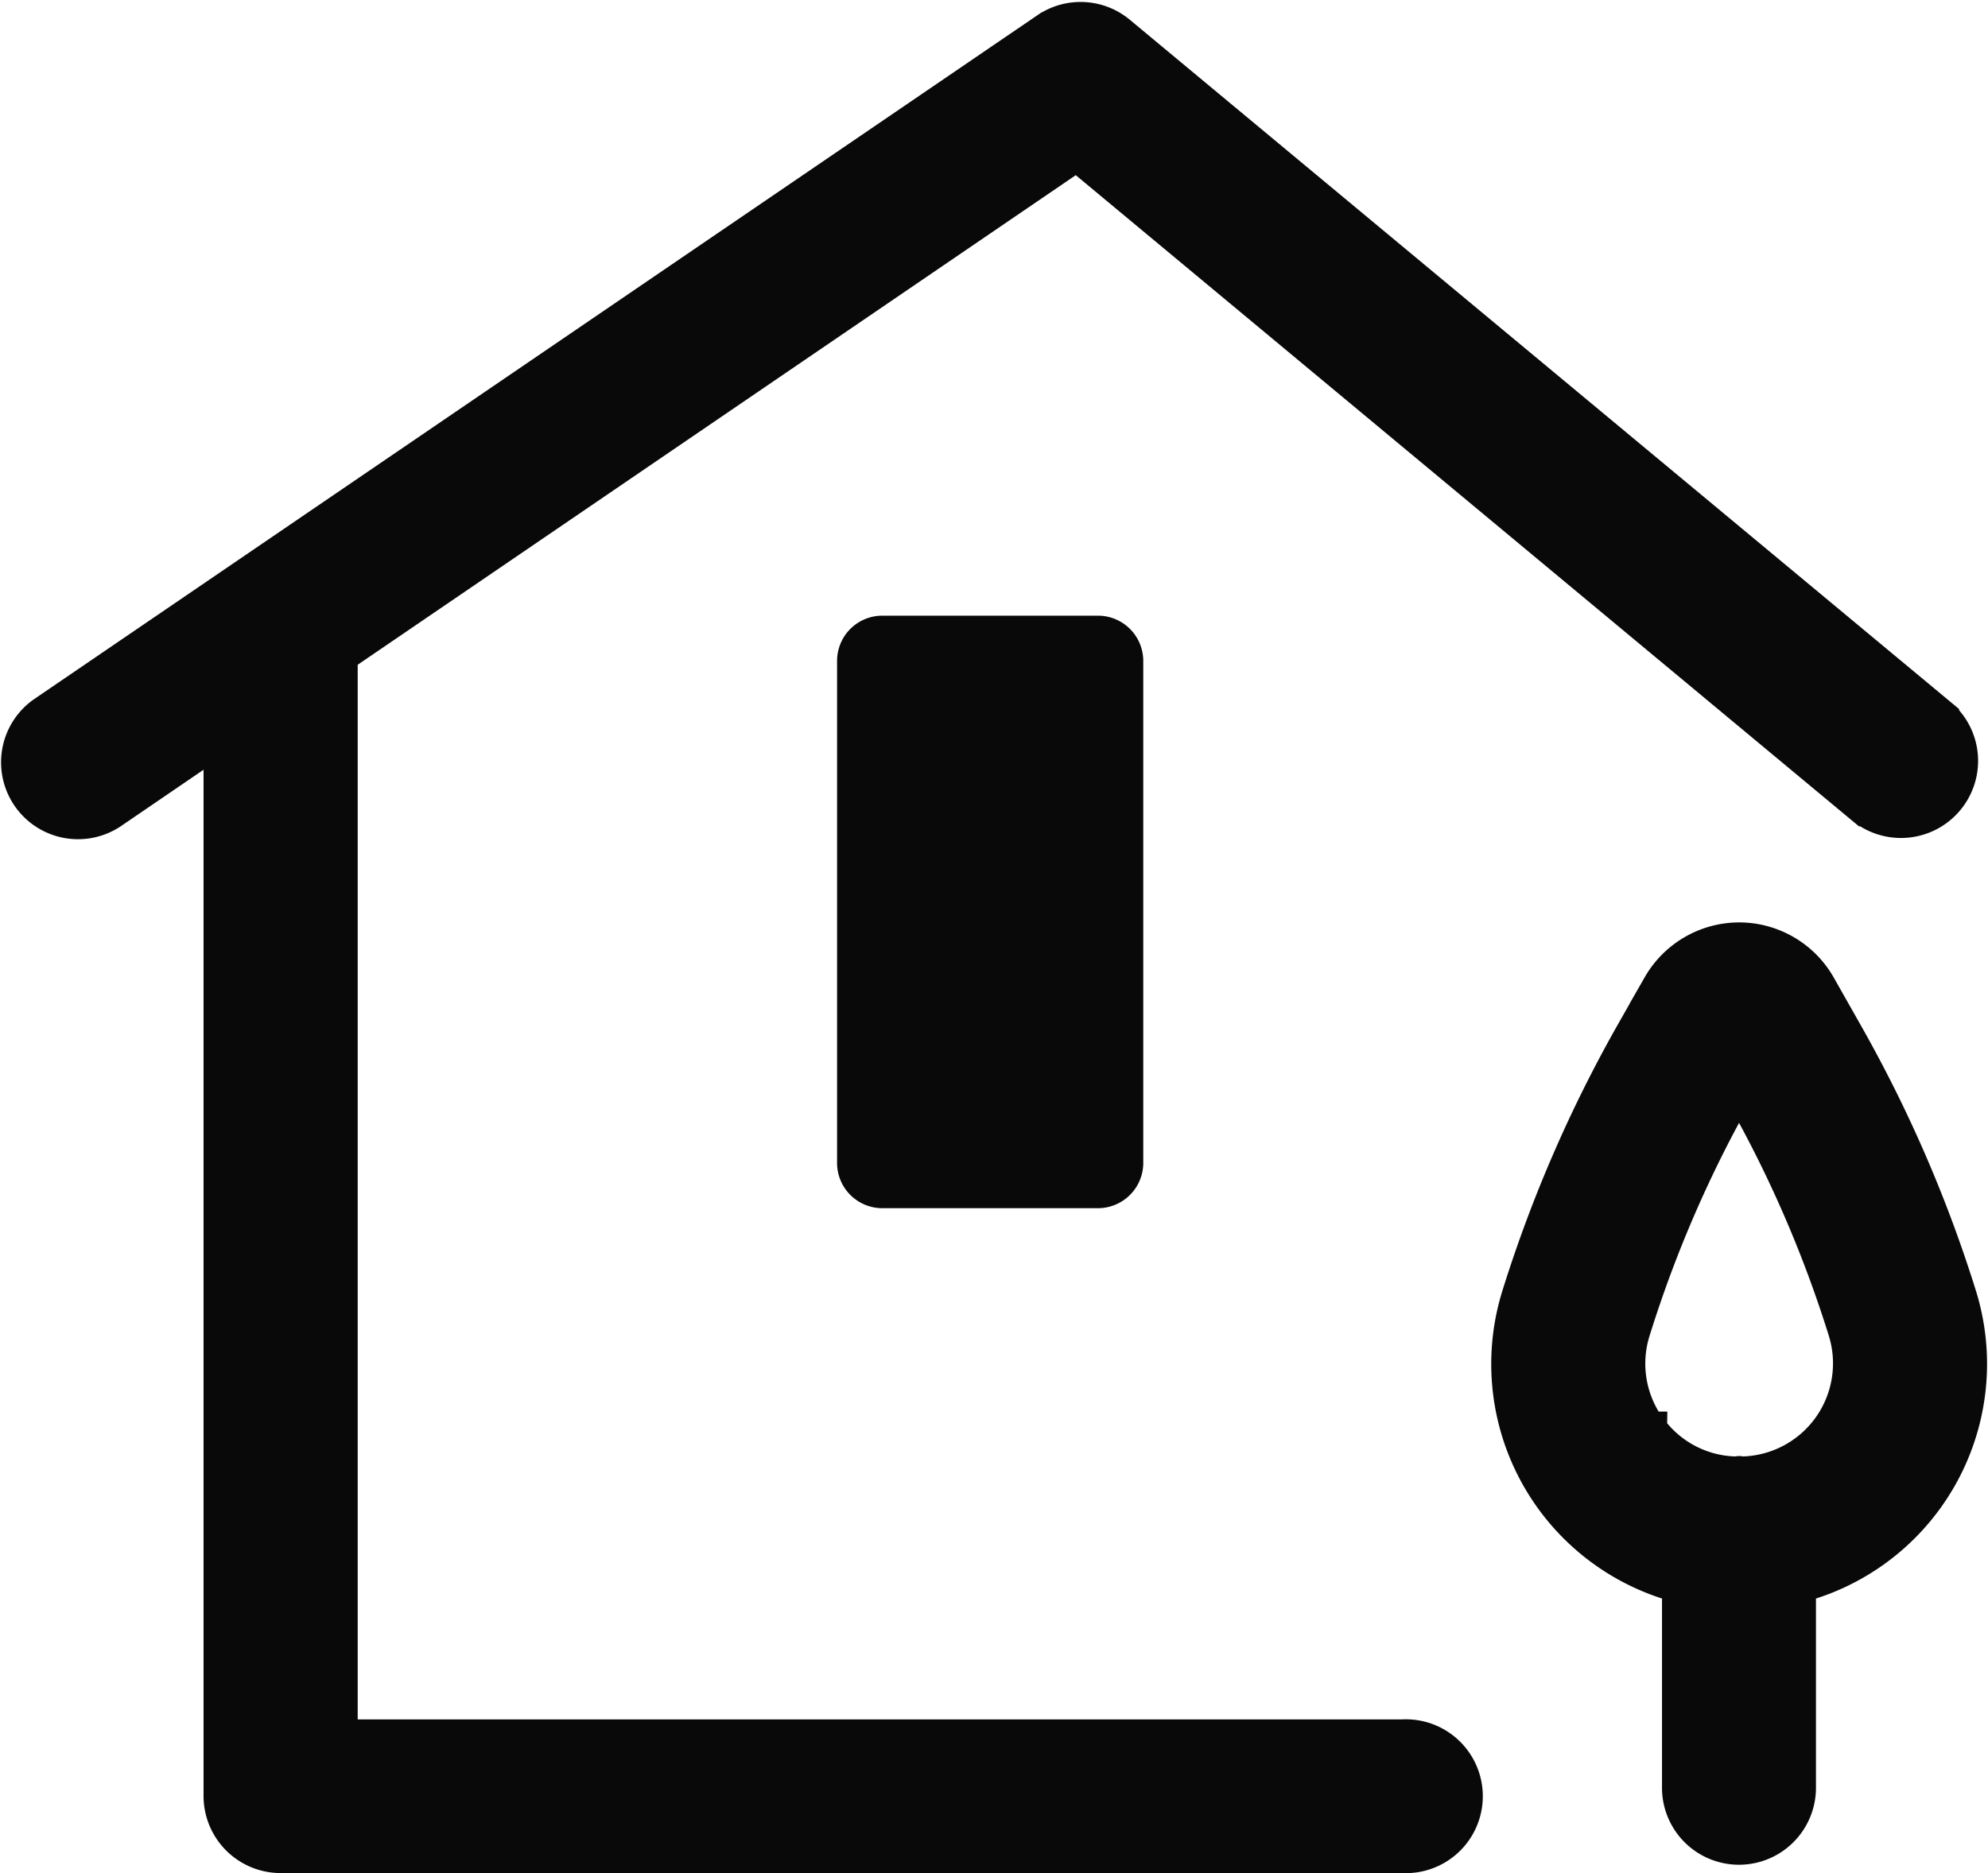 <svg xmlns="http://www.w3.org/2000/svg" width="22.581" height="21.282" viewBox="0 0 22.581 21.282"><defs><style>.a{fill:#090909;stroke:#090909;stroke-width:0.4px;}</style></defs><path class="a" d="M40.537,45.907a.314.314,0,0,1-.316-.316v-5.7a.314.314,0,0,1,.316-.316h2.445a.315.315,0,0,1,.317.316v5.7a.315.315,0,0,1-.317.316ZM51.7,41.568,42.744,34.12l-8.368,5.707V52.115H46.445a.674.674,0,1,1,0,1.346H33.7a.676.676,0,0,1-.675-.675V40.747l-1.257.858a.674.674,0,0,1-.76-1.113l11.4-7.773a.674.674,0,0,1,.81.039l9.348,7.772a.676.676,0,0,1-.863,1.038ZM49.074,44.1l.294-.517a1.039,1.039,0,0,1,.9-.523h0a1.037,1.037,0,0,1,.9.525l.317.56a15.226,15.226,0,0,1,1.277,2.947,2.6,2.6,0,0,1-1.822,3.3v2.3a.674.674,0,1,1-1.349,0V50.392a2.6,2.6,0,0,1-1.818-3.3A15.3,15.3,0,0,1,49.074,44.1Zm.175,4.518a1.247,1.247,0,0,0,.993.51c.009,0,.016-.005.026-.005s.018.005.026.005a1.258,1.258,0,0,0,1.181-1.637,13.782,13.782,0,0,0-1.163-2.684l-.045-.081-.023.039a13.888,13.888,0,0,0-1.183,2.726A1.254,1.254,0,0,0,49.249,48.621Z" transform="translate(-30.513 -32.38)"/></svg>